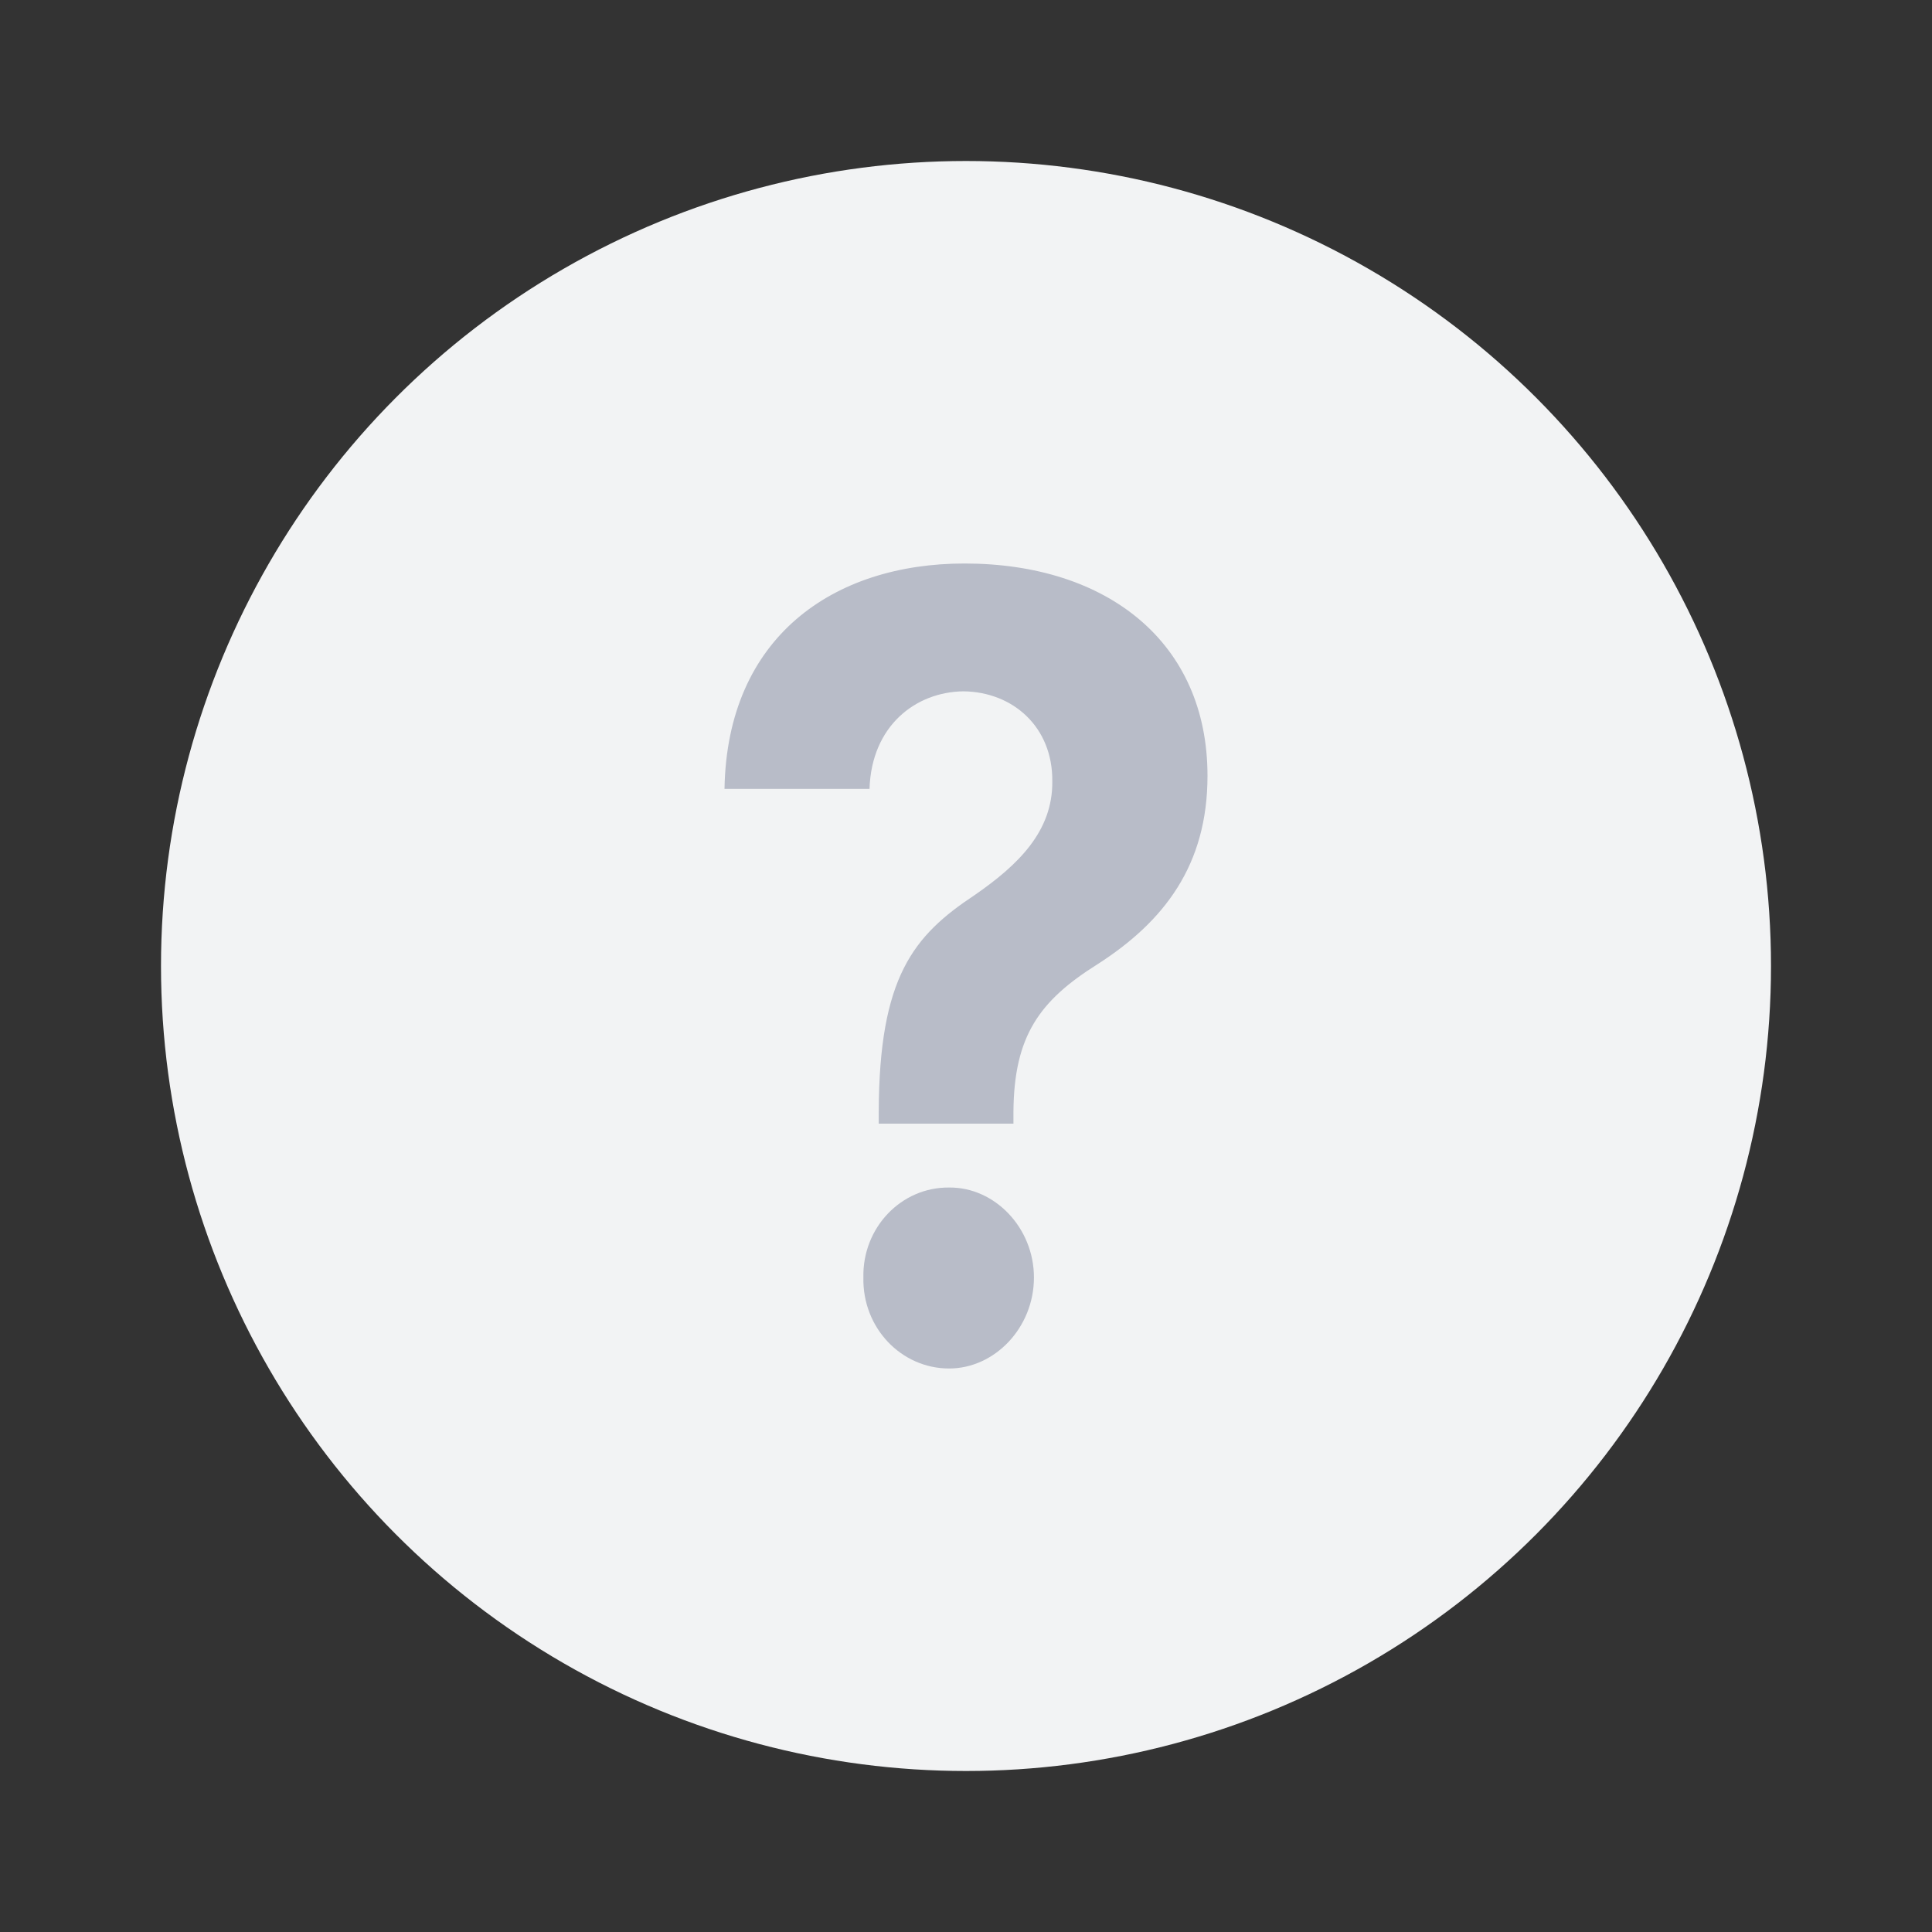<svg width="18" height="18" viewBox="0 0 18 18" fill="none" xmlns="http://www.w3.org/2000/svg">
<rect x="0" y="0" width="18" height="18" fill="#333333" stroke="none"/>
<circle cx="9" cy="9" r="7.5" fill="#F2F3F4"/>
<path d="M8.187 10.358V10.469H9.442V10.358C9.447 9.651 9.685 9.323 10.223 8.985C10.846 8.586 11.25 8.061 11.25 7.228C11.25 5.982 10.313 5.25 8.986 5.25C7.768 5.25 6.774 5.931 6.75 7.35H8.101C8.12 6.759 8.534 6.446 8.976 6.441C9.438 6.446 9.809 6.774 9.804 7.279C9.809 7.743 9.49 8.056 9.081 8.339C8.51 8.717 8.191 9.101 8.187 10.358ZM8.044 11.902C8.034 12.371 8.396 12.75 8.843 12.75C9.266 12.75 9.633 12.371 9.633 11.902C9.633 11.438 9.266 11.059 8.843 11.064C8.396 11.059 8.034 11.438 8.044 11.902Z" fill="#B8BCC8"/>
</svg>
